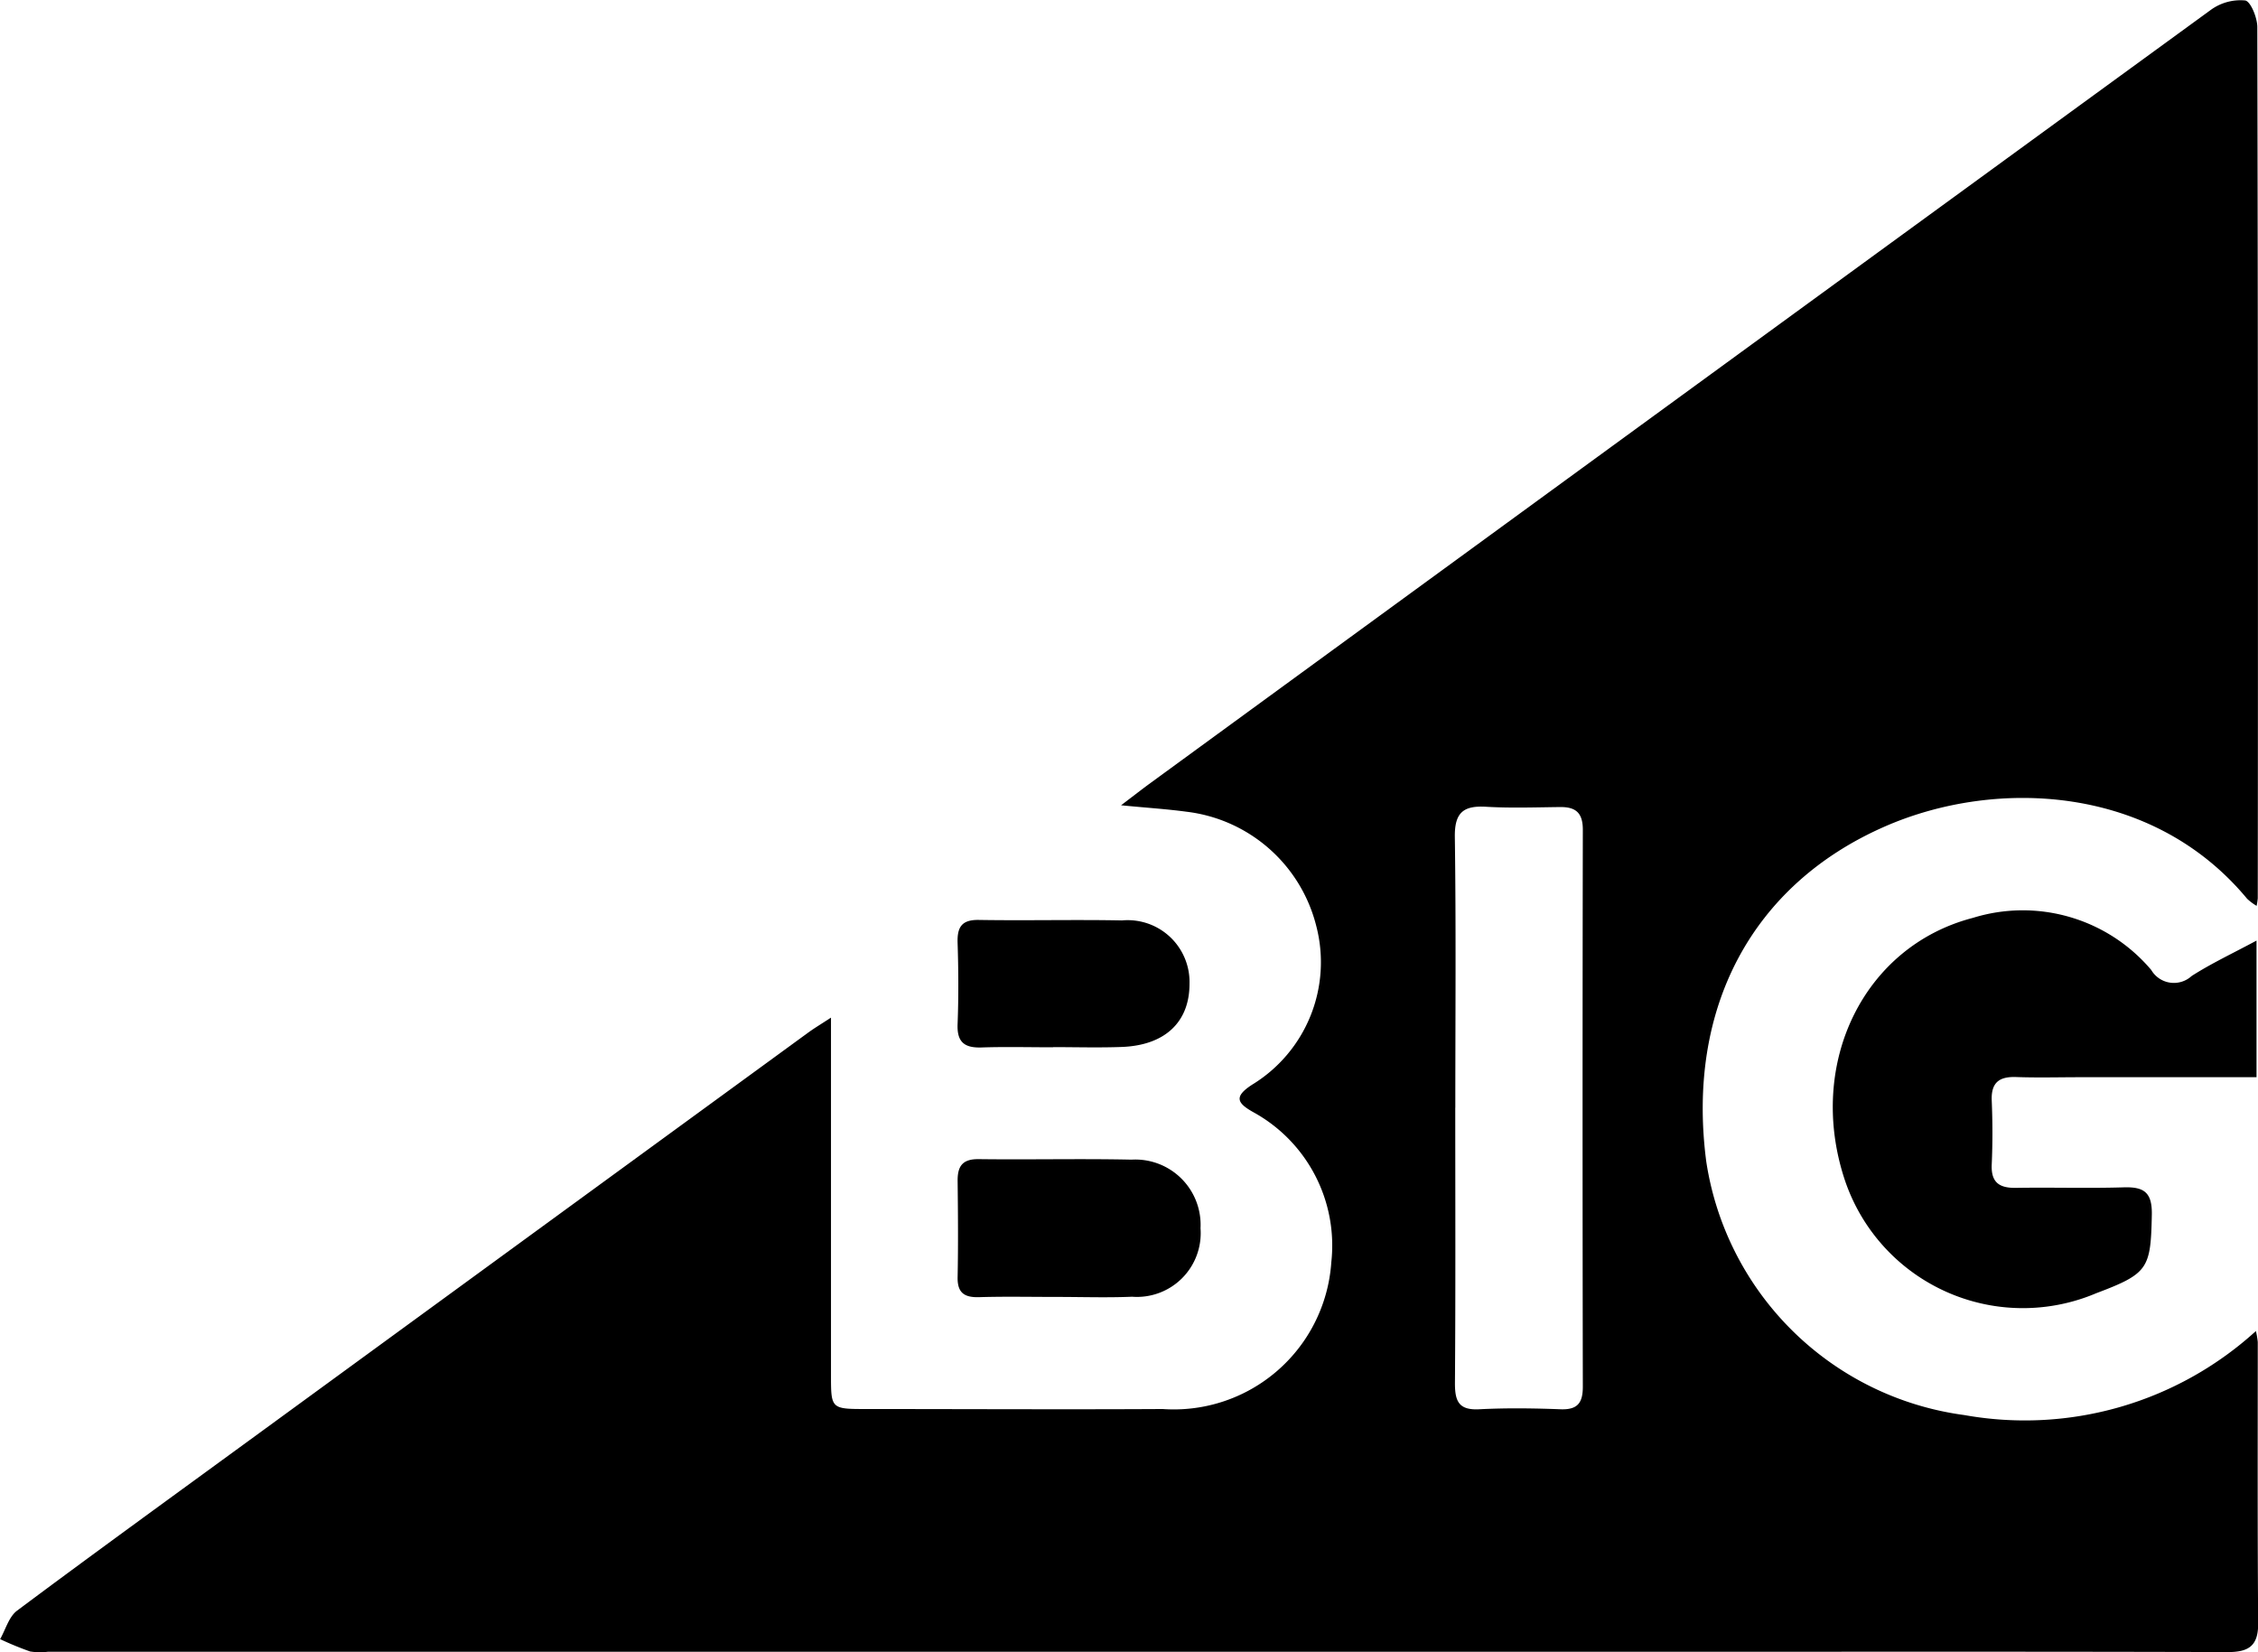 <svg viewBox="0 0 79.545 58.206" height="58.206" width="79.545" xmlns="http://www.w3.org/2000/svg">
  <g transform="translate(-2070.726 -2957.746)" data-name="Group 2882" id="Group_2882">
    <g transform="translate(2070.726 2957.746)" data-name="Group 2881" id="Group_2881">
      <path transform="translate(-2547.726 -4464.746)" d="M2577,4500.594v1.15q0,5.715,0,11.432c0,1.2,0,1.206,1.245,1.206,3.481,0,6.961.019,10.441,0a5.561,5.561,0,0,0,5.94-5.176,5.357,5.357,0,0,0-2.728-5.27c-.591-.328-.717-.551-.068-.976a5.054,5.054,0,0,0,2.264-5.6,5.368,5.368,0,0,0-4.575-4.02c-.7-.094-1.406-.139-2.3-.226.44-.334.736-.565,1.039-.787q18.673-13.629,37.359-27.239a1.783,1.783,0,0,1,1.2-.326c.193.028.429.606.43.936q.033,15.347.016,30.693a2.373,2.373,0,0,1-.041.266,1.914,1.914,0,0,1-.334-.25c-3.338-4.029-8.864-4.246-12.746-2.553-4.707,2.053-7.014,6.418-6.307,11.815a10.618,10.618,0,0,0,9.093,8.926,12.094,12.094,0,0,0,10.269-2.96,2.8,2.8,0,0,1,.066.388c0,3.3-.012,6.6.014,9.9.006.8-.326,1.024-1.084,1.021-6.361-.02-12.722-.011-19.082-.011h-57.7a2.239,2.239,0,0,1-.627-.011,11.386,11.386,0,0,1-1.054-.434c.193-.338.307-.782.593-1,2.642-1.973,5.314-3.908,7.978-5.852q9.954-7.263,19.911-14.525C2576.4,4500.975,2576.6,4500.854,2577,4500.594Zm21.992,3.173c0,3.239.013,6.478-.011,9.717,0,.636.146.941.849.907.958-.05,1.92-.037,2.879,0,.6.02.778-.234.777-.8q-.018-9.807,0-19.615c0-.6-.251-.805-.8-.8-.87.01-1.742.041-2.609-.01-.8-.046-1.111.205-1.1,1.063C2599.022,4497.408,2598.994,4500.587,2598.994,4503.767Z" data-name="Path 256" id="Path_256"></path>
      <path transform="translate(-2582.783 -4482.171)" d="M2662.276,4515.305v4.813h-6.215c-.749,0-1.5.021-2.248-.006-.6-.022-.891.191-.865.829.031.748.033,1.5,0,2.247-.03.644.27.839.865.828,1.258-.021,2.518.02,3.775-.018.71-.023,1.011.163,1,.951-.039,1.911-.117,2.083-1.958,2.778a6.616,6.616,0,0,1-8.876-4.043c-1.32-4.065.685-8.18,4.531-9.179a5.926,5.926,0,0,1,6.282,1.835.925.925,0,0,0,1.423.213C2660.684,4516.108,2661.44,4515.755,2662.276,4515.305Z" data-name="Path 265" id="Path_265"></path>
      <path transform="translate(-2566.044 -4486.919)" d="M2603.236,4532.606c-.9,0-1.8-.019-2.691.008-.521.016-.778-.143-.766-.707.023-1.135.013-2.272,0-3.408,0-.515.187-.753.742-.747,1.794.023,3.59-.021,5.383.018a2.3,2.3,0,0,1,2.432,2.417,2.246,2.246,0,0,1-2.412,2.412C2605.031,4532.637,2604.133,4532.605,2603.236,4532.606Z" data-name="Path 266" id="Path_266"></path>
      <path transform="translate(-2566.043 -4482.343)" d="M2603.142,4519.236c-.837,0-1.676-.022-2.512.006-.6.021-.879-.176-.853-.821.037-.956.031-1.915,0-2.871-.017-.563.159-.814.762-.8,1.676.027,3.352-.016,5.026.017a2.179,2.179,0,0,1,2.382,2.236c0,1.342-.861,2.163-2.383,2.221-.806.03-1.615.006-2.423.006Z" data-name="Path 267" id="Path_267"></path>
    </g>
  </g>
</svg>
